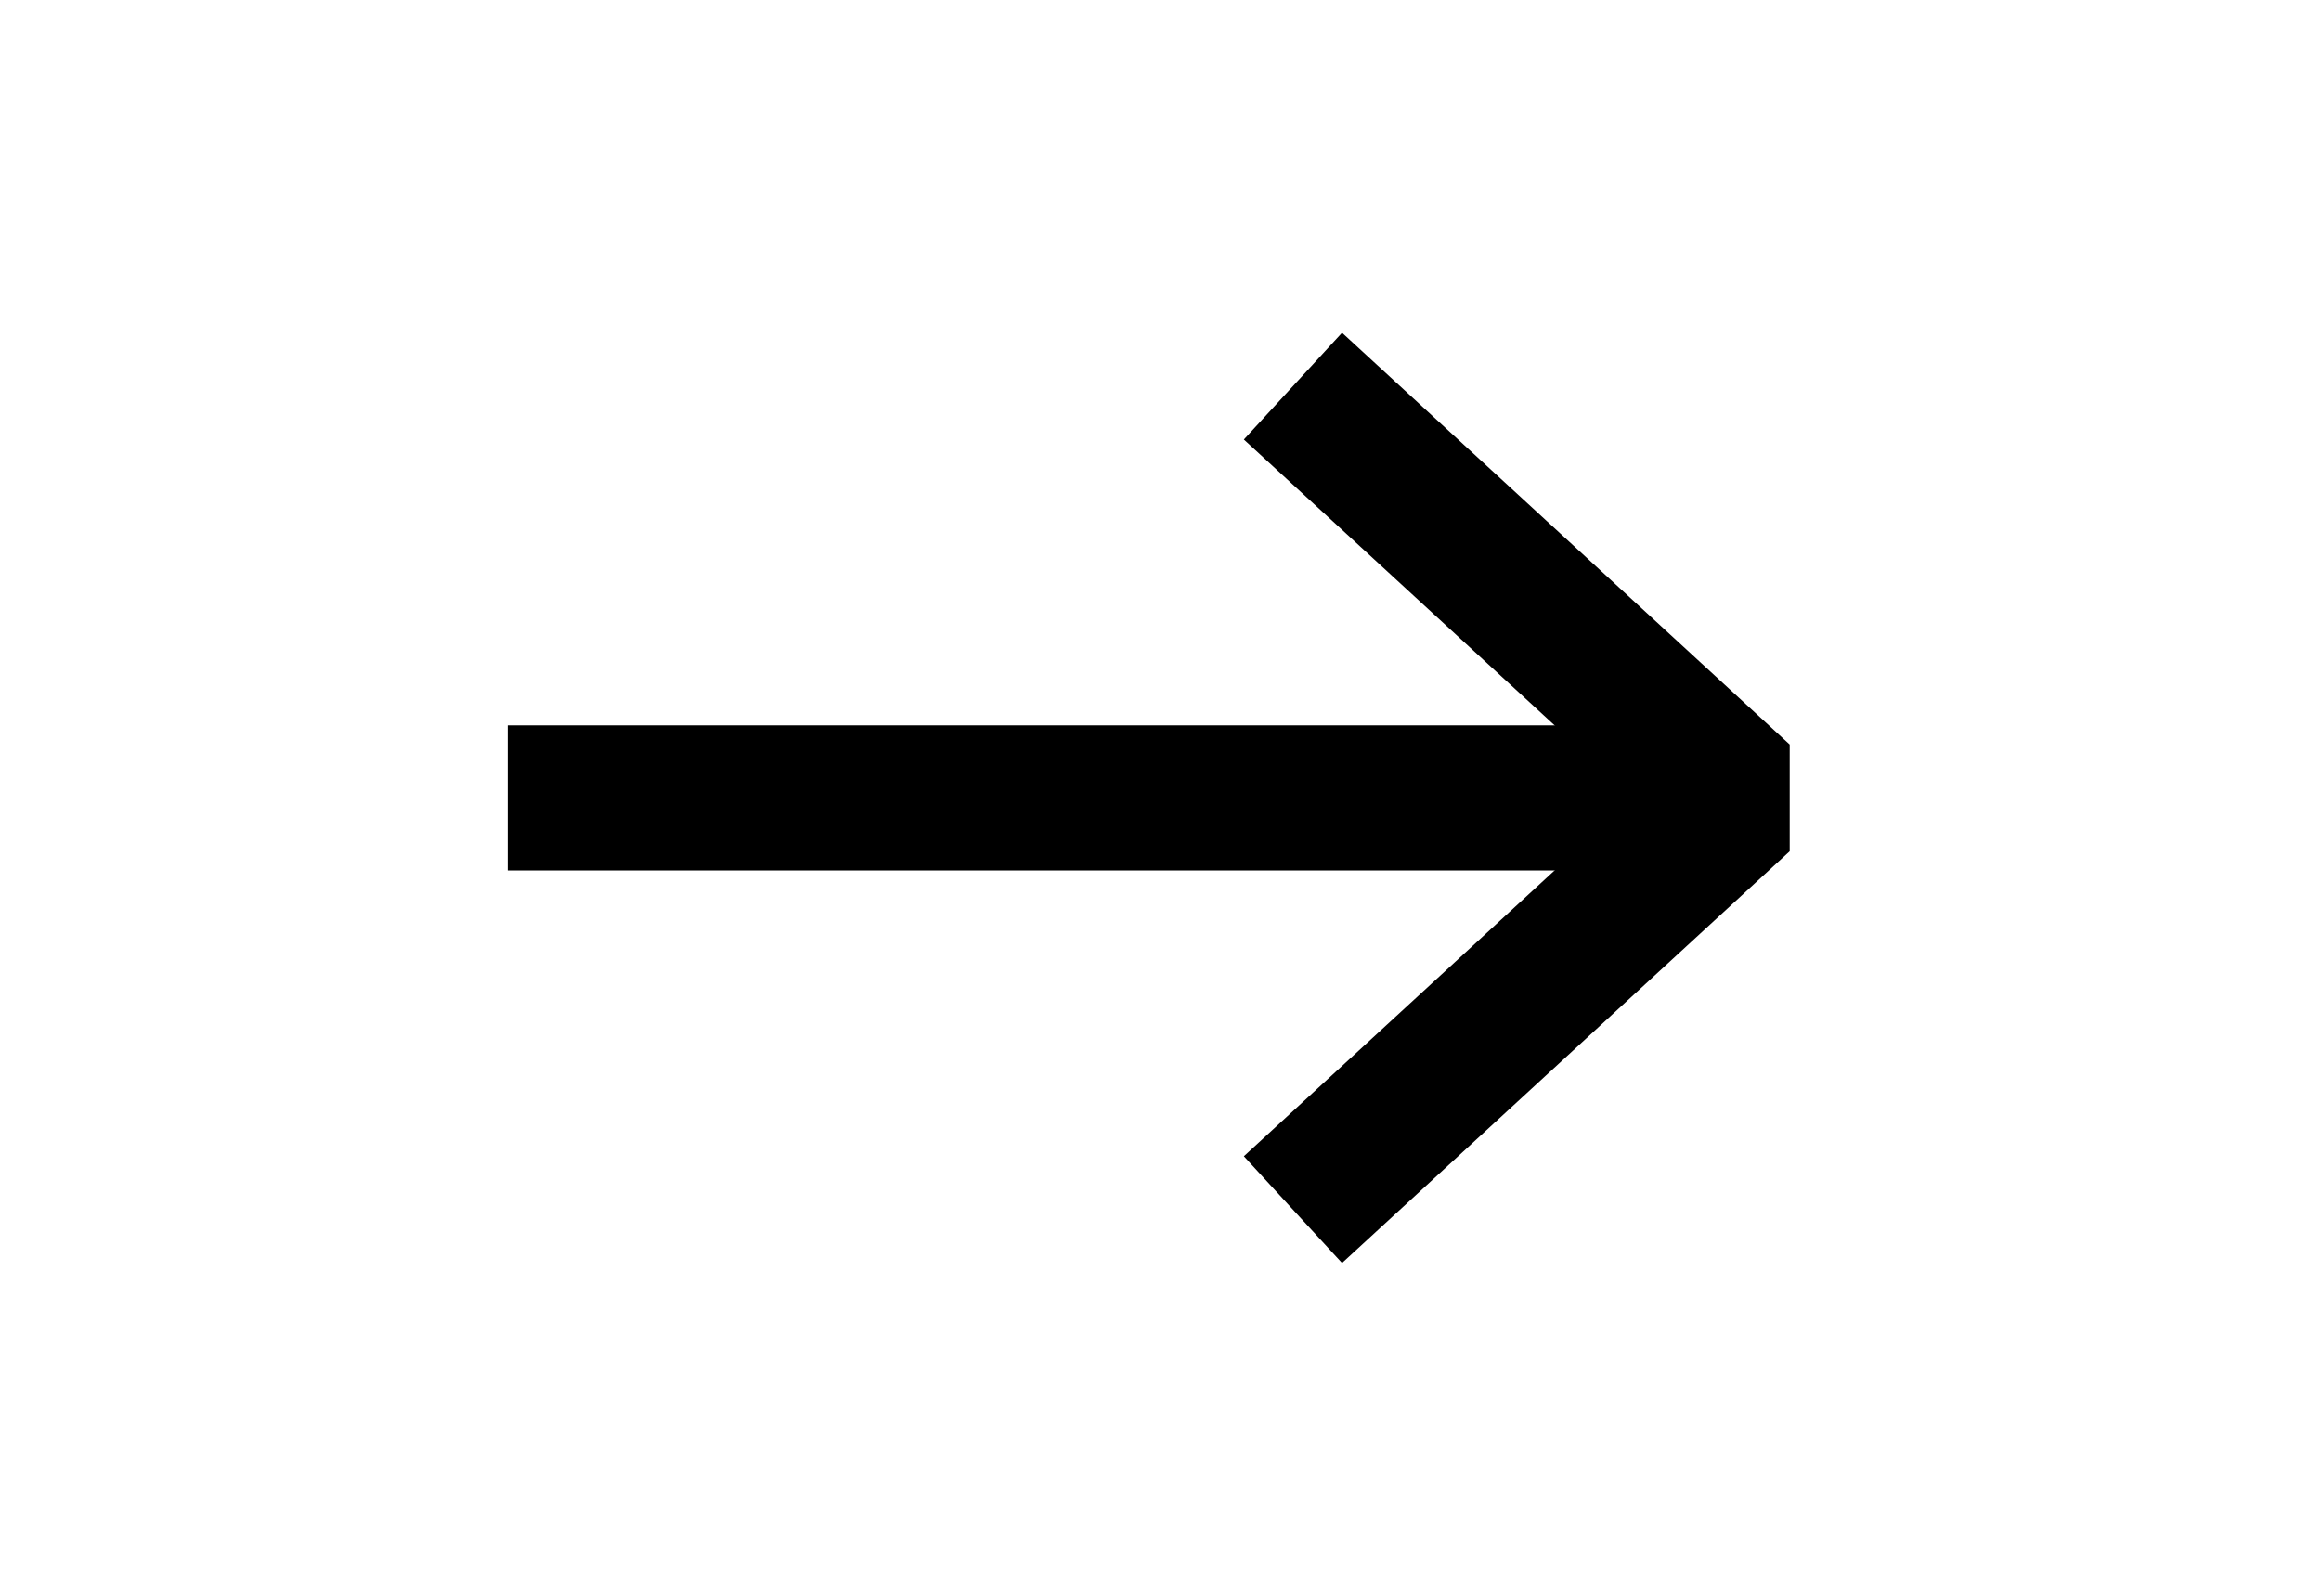 <svg width="16" height="11" viewBox="0 0 16 11" fill="none" xmlns="http://www.w3.org/2000/svg">
<path d="M4 5.5H11.679" stroke="black" stroke-linecap="square" stroke-linejoin="bevel"/>
<path d="M9.281 3L11.999 5.5L9.281 8" stroke="black" stroke-linecap="square" stroke-linejoin="bevel"/>
</svg>
